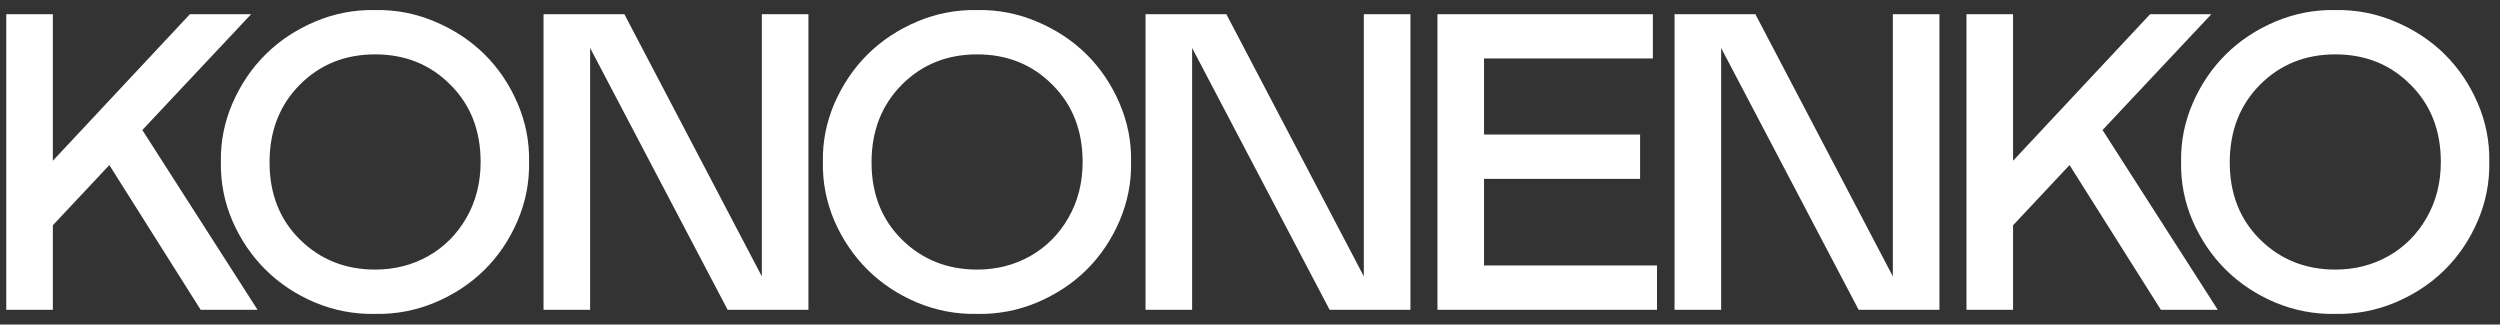 <?xml version="1.0" encoding="UTF-8"?> <svg xmlns="http://www.w3.org/2000/svg" width="208" height="27" viewBox="0 0 208 27" fill="none"><rect x="0" y="0" width="208" height="27" fill="#333333" stroke="none"/> <path d="M11.841 10.818L21.428 25.774H16.695L9.097 13.734L4.397 18.742V25.774H0.521V1.179H4.397V13.374L15.803 1.179H20.896L11.841 10.818ZM31.207 0.836C32.933 0.802 34.591 1.122 36.181 1.797C37.781 2.471 39.159 3.38 40.314 4.524C41.469 5.667 42.383 7.022 43.058 8.588C43.733 10.155 44.053 11.784 44.019 13.476C44.053 15.169 43.733 16.804 43.058 18.382C42.383 19.948 41.469 21.303 40.314 22.446C39.159 23.59 37.781 24.499 36.181 25.173C34.591 25.837 32.933 26.151 31.207 26.117C29.48 26.151 27.817 25.837 26.216 25.173C24.627 24.499 23.255 23.59 22.1 22.446C20.945 21.303 20.024 19.948 19.338 18.382C18.664 16.804 18.344 15.169 18.378 13.476C18.344 11.796 18.664 10.172 19.338 8.606C20.024 7.028 20.945 5.667 22.1 4.524C23.255 3.38 24.627 2.471 26.216 1.797C27.817 1.122 29.48 0.802 31.207 0.836ZM31.207 22.429C32.819 22.429 34.288 22.058 35.615 21.314C36.952 20.56 38.016 19.497 38.805 18.124C39.594 16.752 39.988 15.203 39.988 13.476C39.988 10.858 39.148 8.714 37.467 7.045C35.798 5.364 33.711 4.524 31.207 4.524C28.703 4.524 26.61 5.37 24.93 7.062C23.26 8.754 22.426 10.904 22.426 13.511C22.426 16.129 23.272 18.273 24.964 19.942C26.656 21.6 28.737 22.429 31.207 22.429ZM49.098 3.992V25.774H45.222V1.179H51.945L63.385 22.995V1.179H67.261V25.774H60.538L49.098 3.992ZM81.293 0.836C83.019 0.802 84.677 1.122 86.267 1.797C87.867 2.471 89.245 3.38 90.4 4.524C91.555 5.667 92.47 7.022 93.144 8.588C93.819 10.155 94.139 11.784 94.105 13.476C94.139 15.169 93.819 16.804 93.144 18.382C92.47 19.948 91.555 21.303 90.4 22.446C89.245 23.59 87.867 24.499 86.267 25.173C84.677 25.837 83.019 26.151 81.293 26.117C79.566 26.151 77.903 25.837 76.302 25.173C74.713 24.499 73.341 23.59 72.186 22.446C71.031 21.303 70.111 19.948 69.424 18.382C68.75 16.804 68.43 15.169 68.464 13.476C68.43 11.796 68.75 10.172 69.424 8.606C70.111 7.028 71.031 5.667 72.186 4.524C73.341 3.38 74.713 2.471 76.302 1.797C77.903 1.122 79.566 0.802 81.293 0.836ZM81.293 22.429C82.905 22.429 84.374 22.058 85.701 21.314C87.038 20.56 88.102 19.497 88.891 18.124C89.68 16.752 90.074 15.203 90.074 13.476C90.074 10.858 89.234 8.714 87.553 7.045C85.884 5.364 83.797 4.524 81.293 4.524C78.789 4.524 76.697 5.37 75.016 7.062C73.346 8.754 72.512 10.904 72.512 13.511C72.512 16.129 73.358 18.273 75.05 19.942C76.742 21.6 78.823 22.429 81.293 22.429ZM99.184 3.992V25.774H95.308V1.179H102.031L113.471 22.995V1.179H117.347V25.774H110.624L99.184 3.992ZM119.596 1.179H137.519V4.867H123.472V11.195H136.456V14.883H123.472V22.086H137.862V25.774H119.596V1.179ZM143.199 3.992V25.774H139.323V1.179H146.046L157.485 22.995V1.179H161.361V25.774H154.638L143.199 3.992ZM174.931 10.818L184.518 25.774H179.784L172.186 13.734L167.487 18.742V25.774H163.611V1.179H167.487V13.374L178.892 1.179H183.986L174.931 10.818ZM194.297 0.836C196.023 0.802 197.681 1.122 199.27 1.797C200.871 2.471 202.249 3.38 203.404 4.524C204.559 5.667 205.473 7.022 206.148 8.588C206.822 10.155 207.143 11.784 207.108 13.476C207.143 15.169 206.822 16.804 206.148 18.382C205.473 19.948 204.559 21.303 203.404 22.446C202.249 23.59 200.871 24.499 199.27 25.173C197.681 25.837 196.023 26.151 194.297 26.117C192.57 26.151 190.906 25.837 189.306 25.173C187.716 24.499 186.344 23.59 185.19 22.446C184.035 21.303 183.114 19.948 182.428 18.382C181.754 16.804 181.433 15.169 181.468 13.476C181.433 11.796 181.754 10.172 182.428 8.606C183.114 7.028 184.035 5.667 185.19 4.524C186.344 3.38 187.716 2.471 189.306 1.797C190.906 1.122 192.57 0.802 194.297 0.836ZM194.297 22.429C195.909 22.429 197.378 22.058 198.704 21.314C200.042 20.56 201.106 19.497 201.894 18.124C202.683 16.752 203.078 15.203 203.078 13.476C203.078 10.858 202.237 8.714 200.557 7.045C198.887 5.364 196.801 4.524 194.297 4.524C191.793 4.524 189.7 5.37 188.019 7.062C186.35 8.754 185.515 10.904 185.515 13.511C185.515 16.129 186.361 18.273 188.054 19.942C189.746 21.6 191.827 22.429 194.297 22.429Z" fill="white"></path> </svg> 